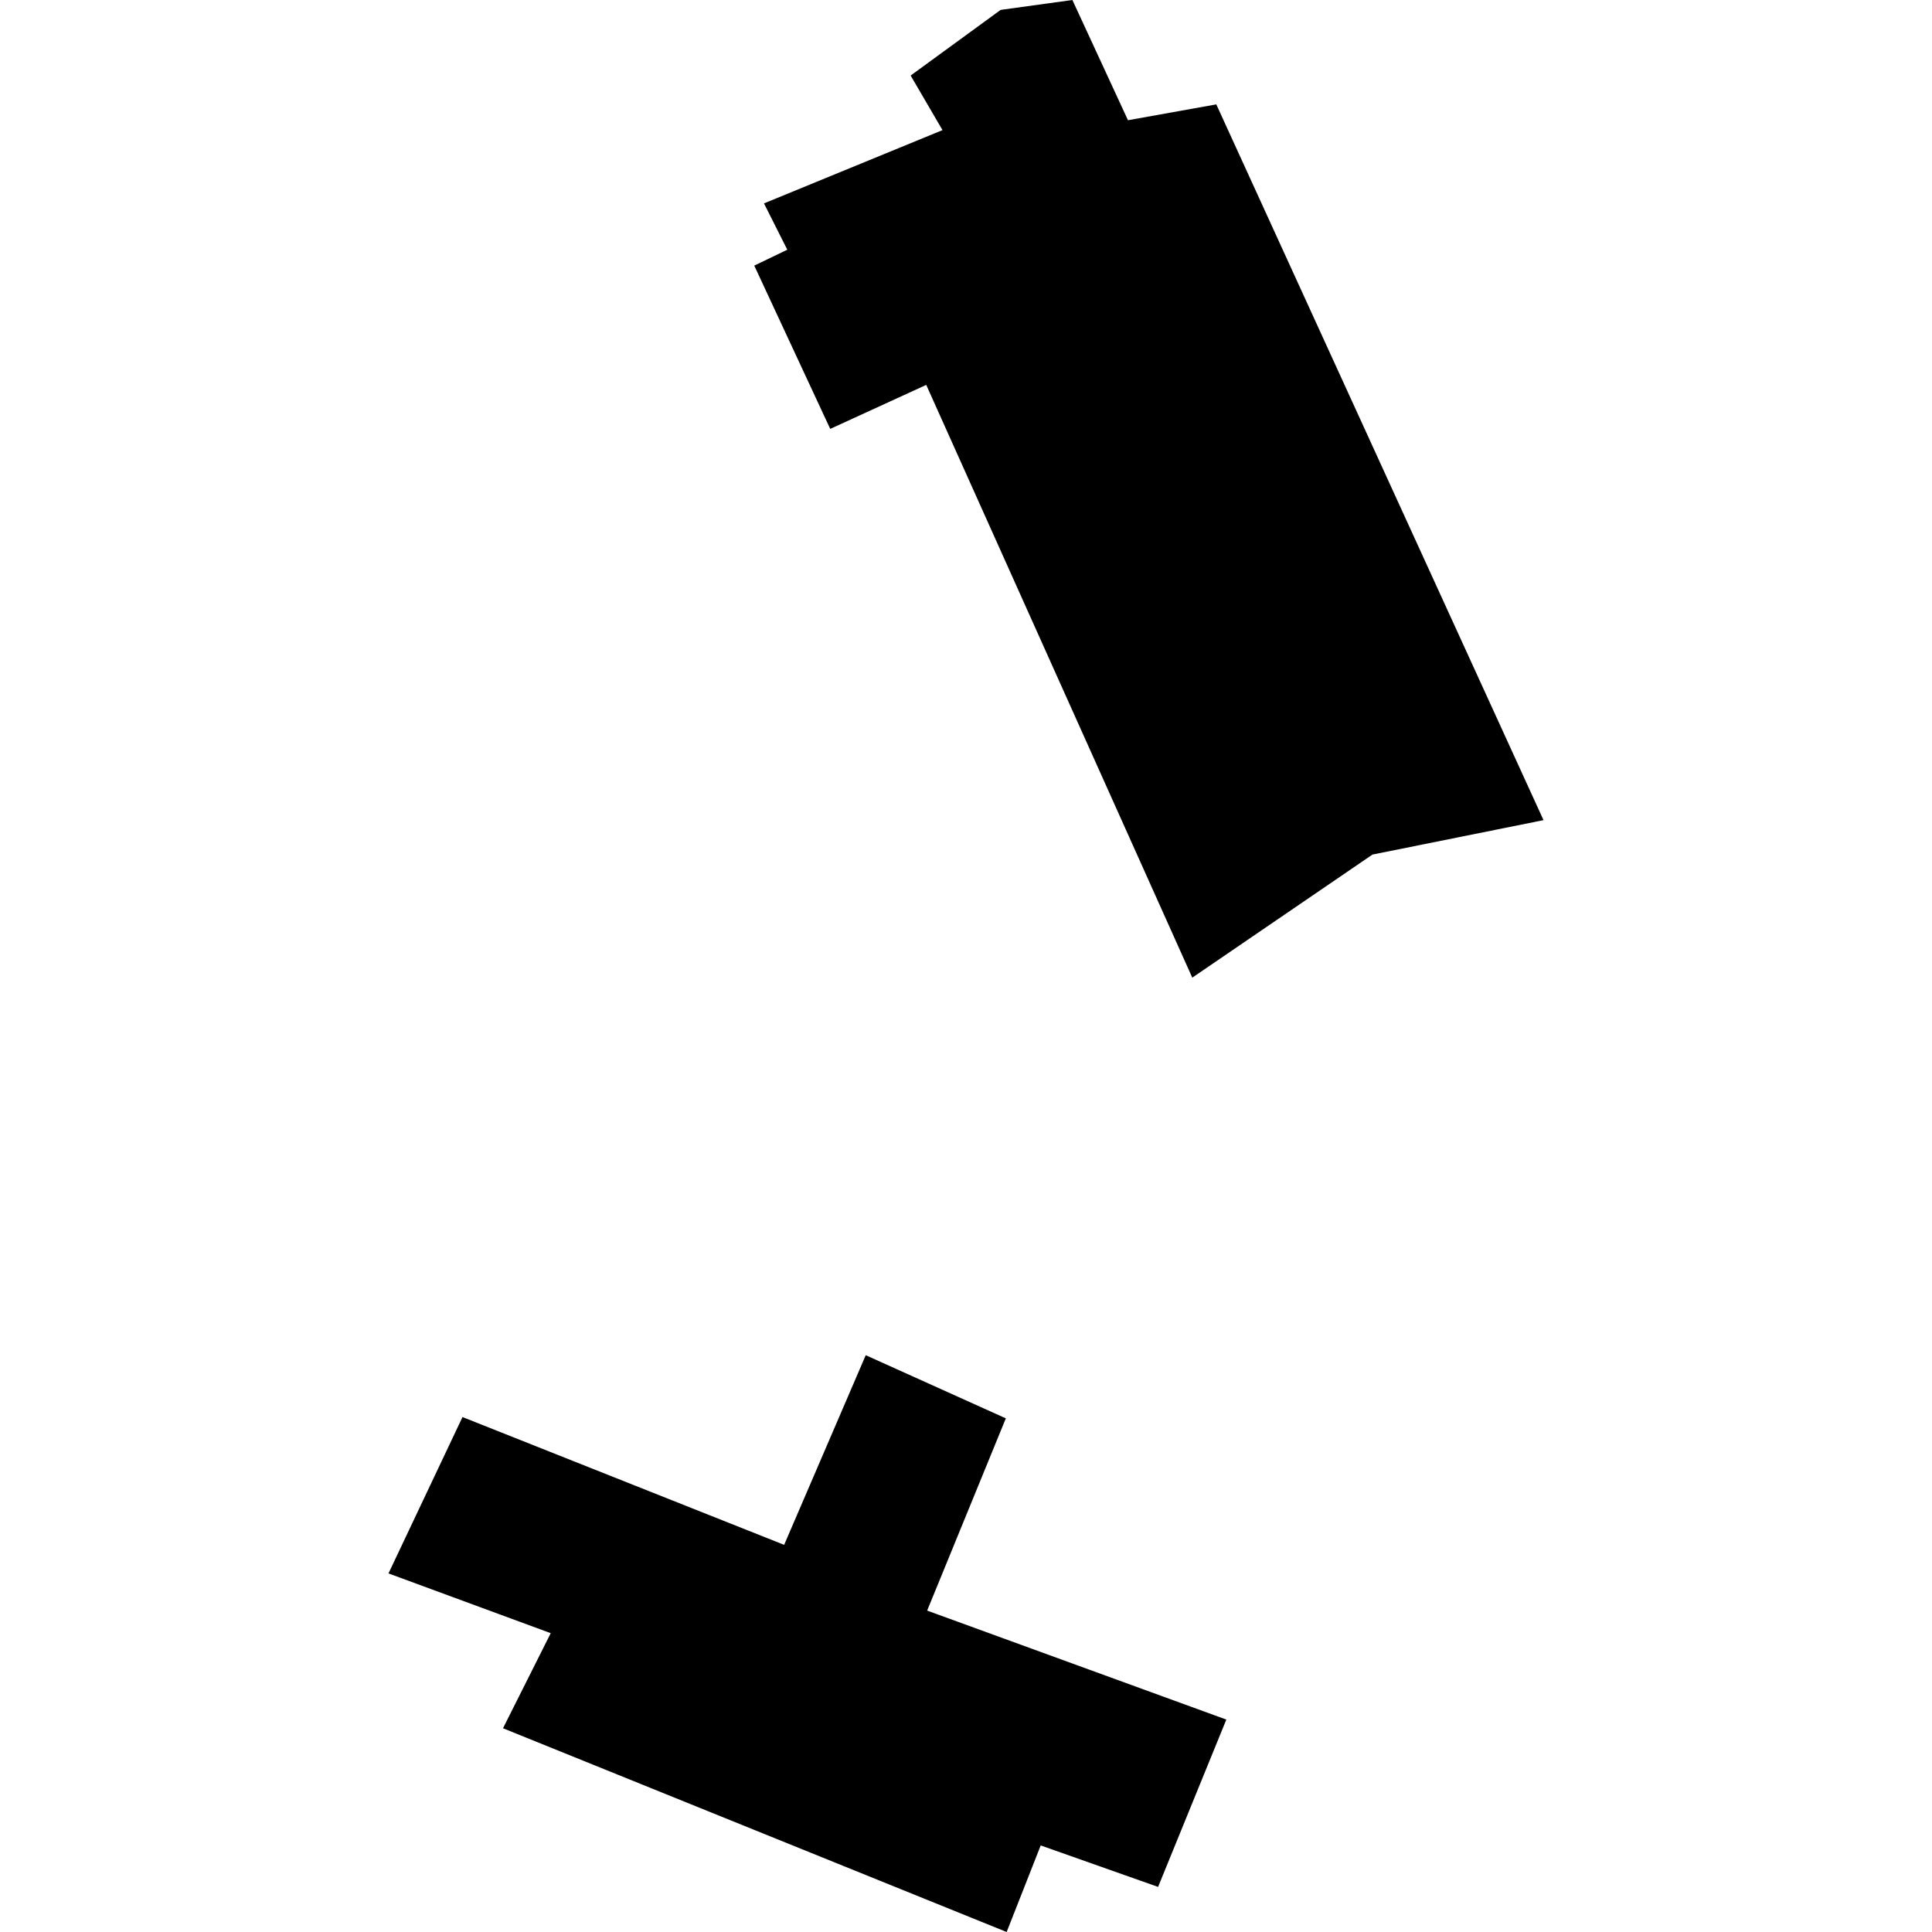 <?xml version="1.0" encoding="utf-8" standalone="no"?>
<!DOCTYPE svg PUBLIC "-//W3C//DTD SVG 1.1//EN"
  "http://www.w3.org/Graphics/SVG/1.1/DTD/svg11.dtd">
<!-- Created with matplotlib (https://matplotlib.org/) -->
<svg height="288pt" version="1.1" viewBox="0 0 288 288" width="288pt" xmlns="http://www.w3.org/2000/svg" xmlns:xlink="http://www.w3.org/1999/xlink">
 <defs>
  <style type="text/css">
*{stroke-linecap:butt;stroke-linejoin:round;}
  </style>
 </defs>
 <g id="figure_1">
  <g id="patch_1">
   <path d="M 0 288 
L 288 288 
L 288 0 
L 0 0 
z
" style="fill:none;opacity:0;"/>
  </g>
  <g id="axes_1">
   <g id="PatchCollection_1">
    <path clip-path="url(#pc0a0bad574)" d="M 129.054 202.017 
L 116.892 230.287 
L 68.944 211.238 
L 57.911 234.547 
L 82.095 243.454 
L 74.982 257.629 
L 150.06 288 
L 155.136 275.097 
L 172.634 281.279 
L 182.806 256.335 
L 138.209 240.089 
L 149.938 211.432 
L 129.054 202.017 
"/>
    <path clip-path="url(#pc0a0bad574)" d="M 159.86 0 
L 149.164 1.475 
L 135.749 11.261 
L 140.496 19.397 
L 113.887 30.319 
L 117.36 37.225 
L 112.436 39.593 
L 123.76 63.935 
L 138.072 57.375 
L 177.732 145.736 
L 204.59 127.39 
L 230.089 122.257 
L 181.312 15.561 
L 168.146 17.922 
L 159.86 0 
"/>
   </g>
  </g>
 </g>
 <defs>
  <clipPath id="pc0a0bad574">
   <rect height="288" width="172.178" x="57.911" y="0"/>
  </clipPath>
 </defs>
</svg>
